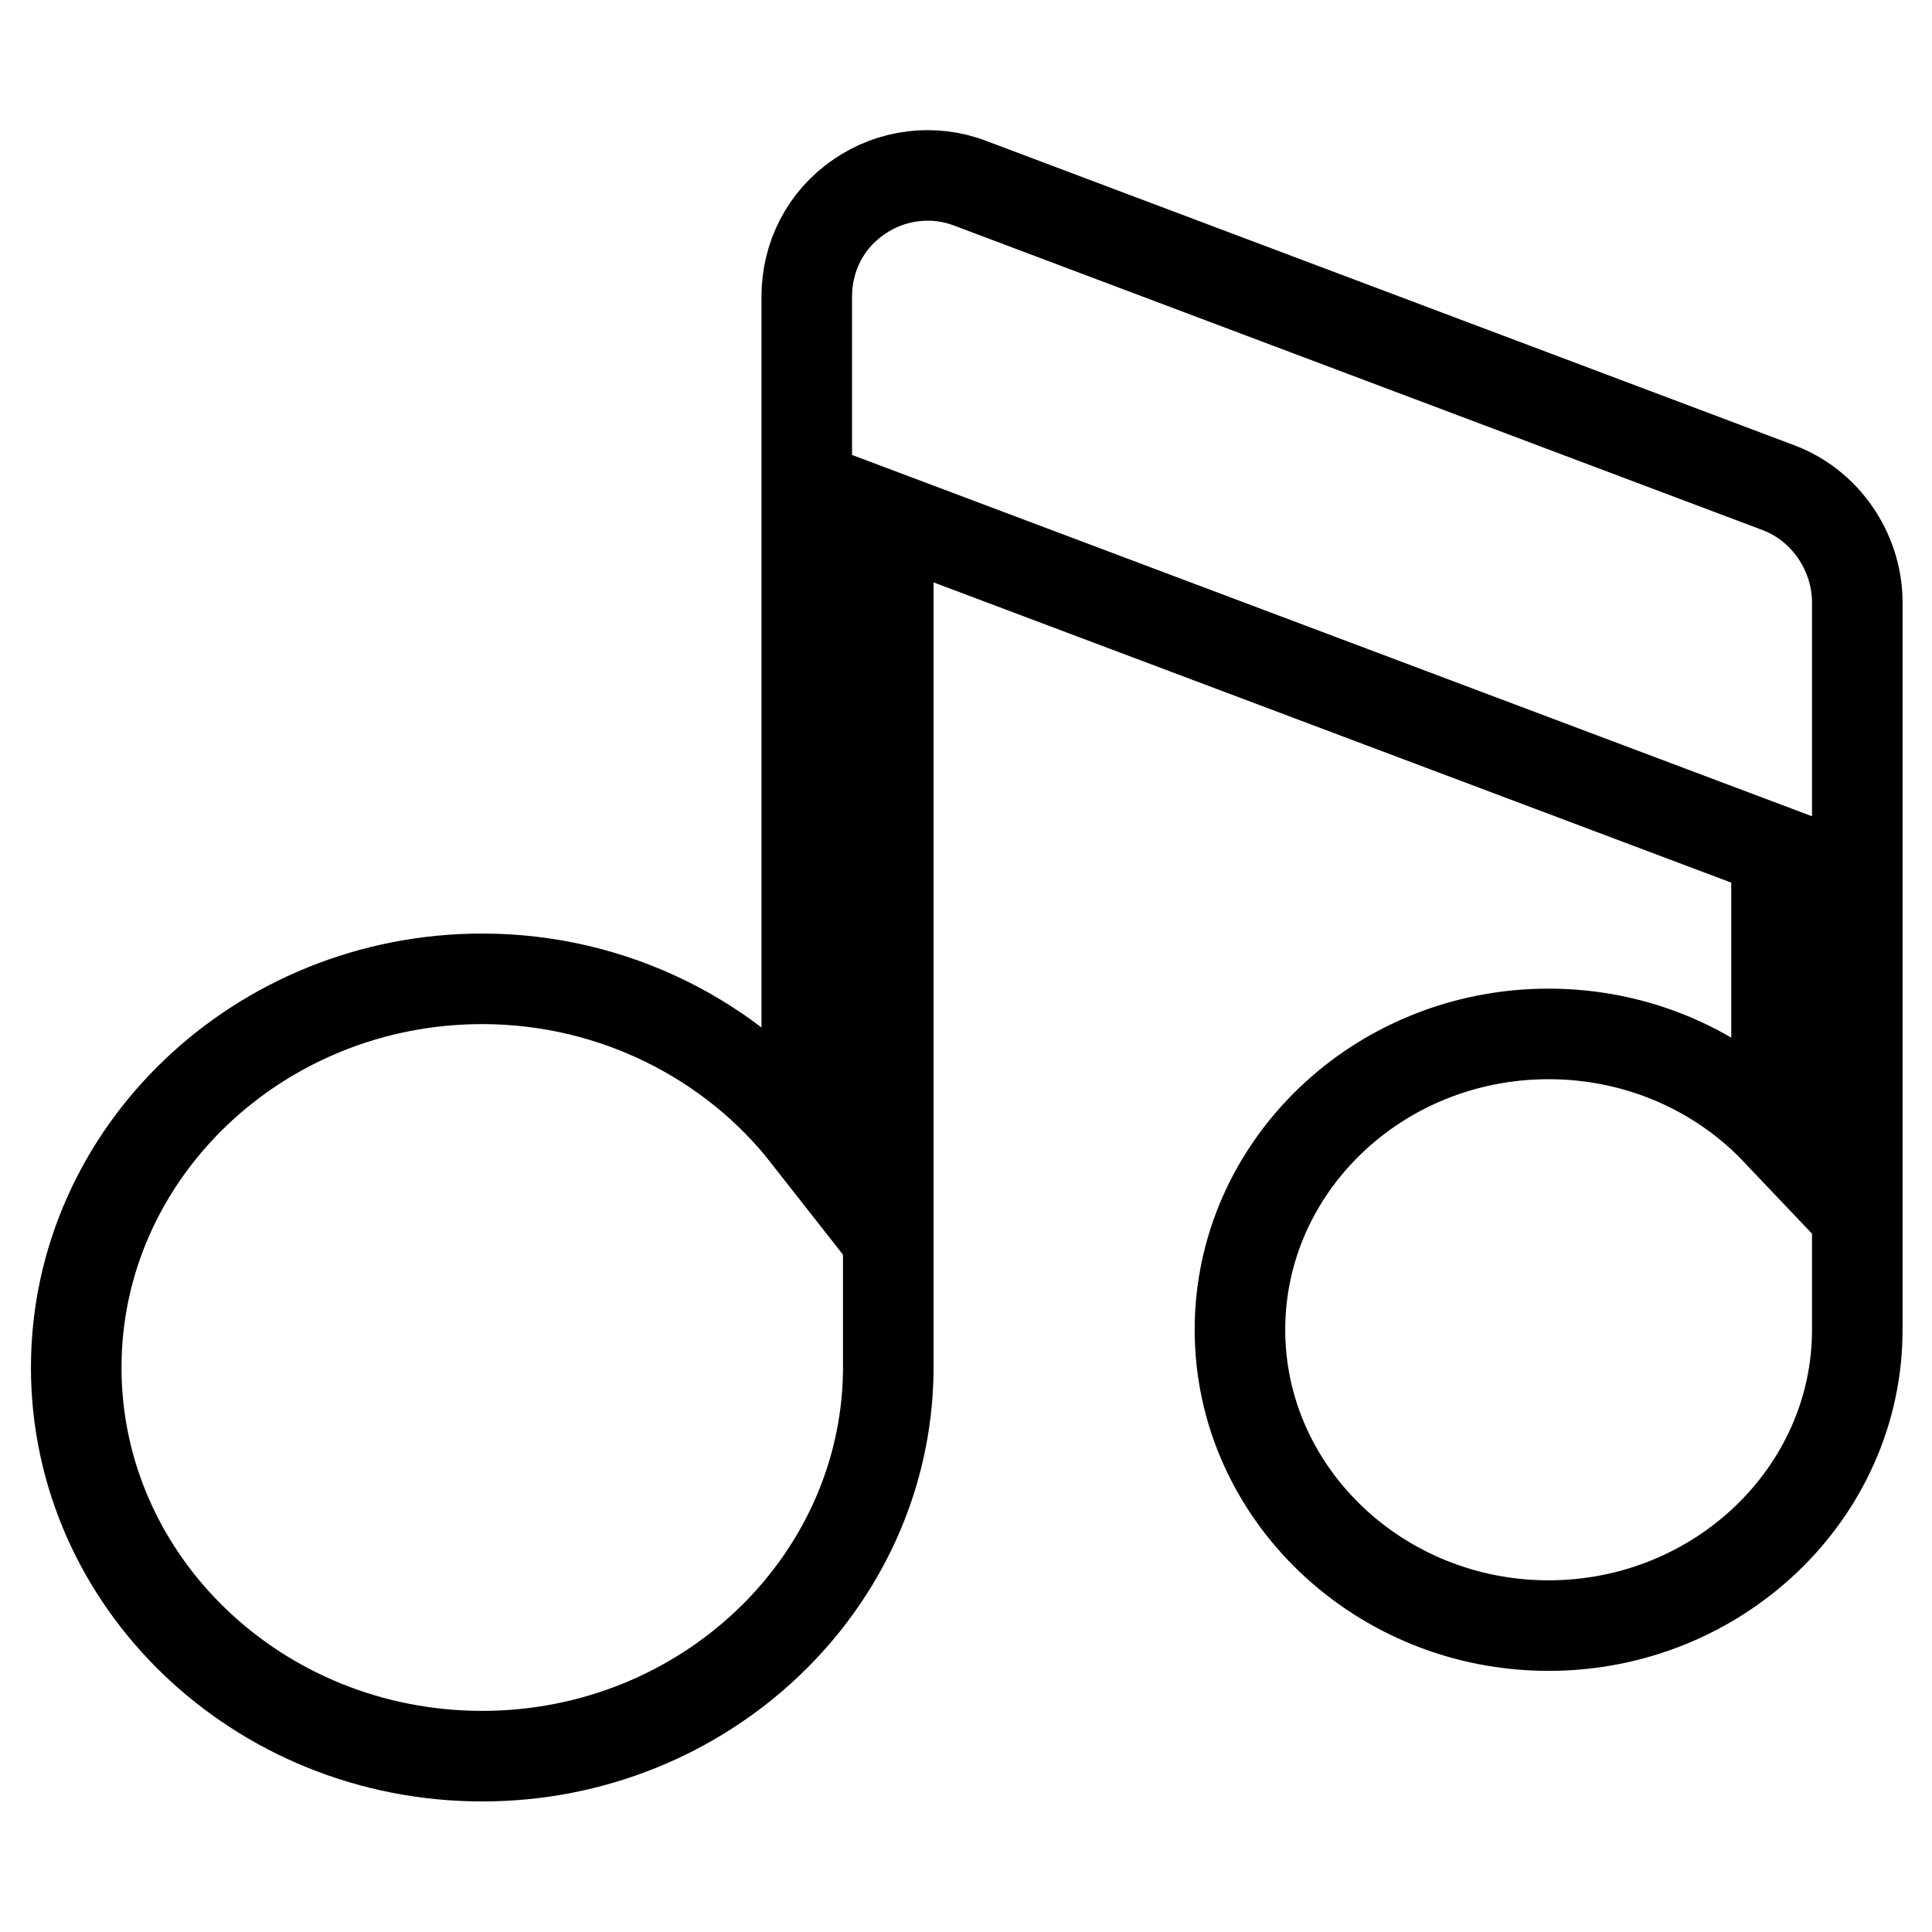 <?xml version="1.0" encoding="utf-8"?>
<!-- Svg Vector Icons : http://www.onlinewebfonts.com/icon -->
<!DOCTYPE svg PUBLIC "-//W3C//DTD SVG 1.1//EN" "http://www.w3.org/Graphics/SVG/1.1/DTD/svg11.dtd">
<svg version="1.1" xmlns="http://www.w3.org/2000/svg" xmlns:xlink="http://www.w3.org/1999/xlink" x="0px" y="0px" viewBox="0 0 256 256" enable-background="new 0 0 256 256" xml:space="preserve">
<g> <path stroke-width="12" fill-opacity="0" stroke="#000000"  d="M235.6,64.6l-107-40.3c-4.9-1.9-10.5-1.2-14.8,1.8c-4.4,3-6.9,7.9-6.9,13.2v21c0,0.2,0,0.5,0,0.8v89.3 c-9.8-12.5-25.5-20.7-43-20.7c-29.6,0-53.8,23.1-53.8,51.5c0,28.4,24.1,51.5,53.8,51.5c29.4,0,53.4-22.8,53.8-50.9 c0-0.2,0-0.4,0-0.6V68.5l117.7,44.3v37c-7.5-7.9-18.3-12.8-30.2-12.8c-22.6,0-40.9,17.6-40.9,39.2c0,21.6,18.4,39.2,40.9,39.2 s40.9-17.6,40.9-39.2V79.6C246,73,241.8,66.9,235.6,64.6L235.6,64.6z"/></g>
</svg>